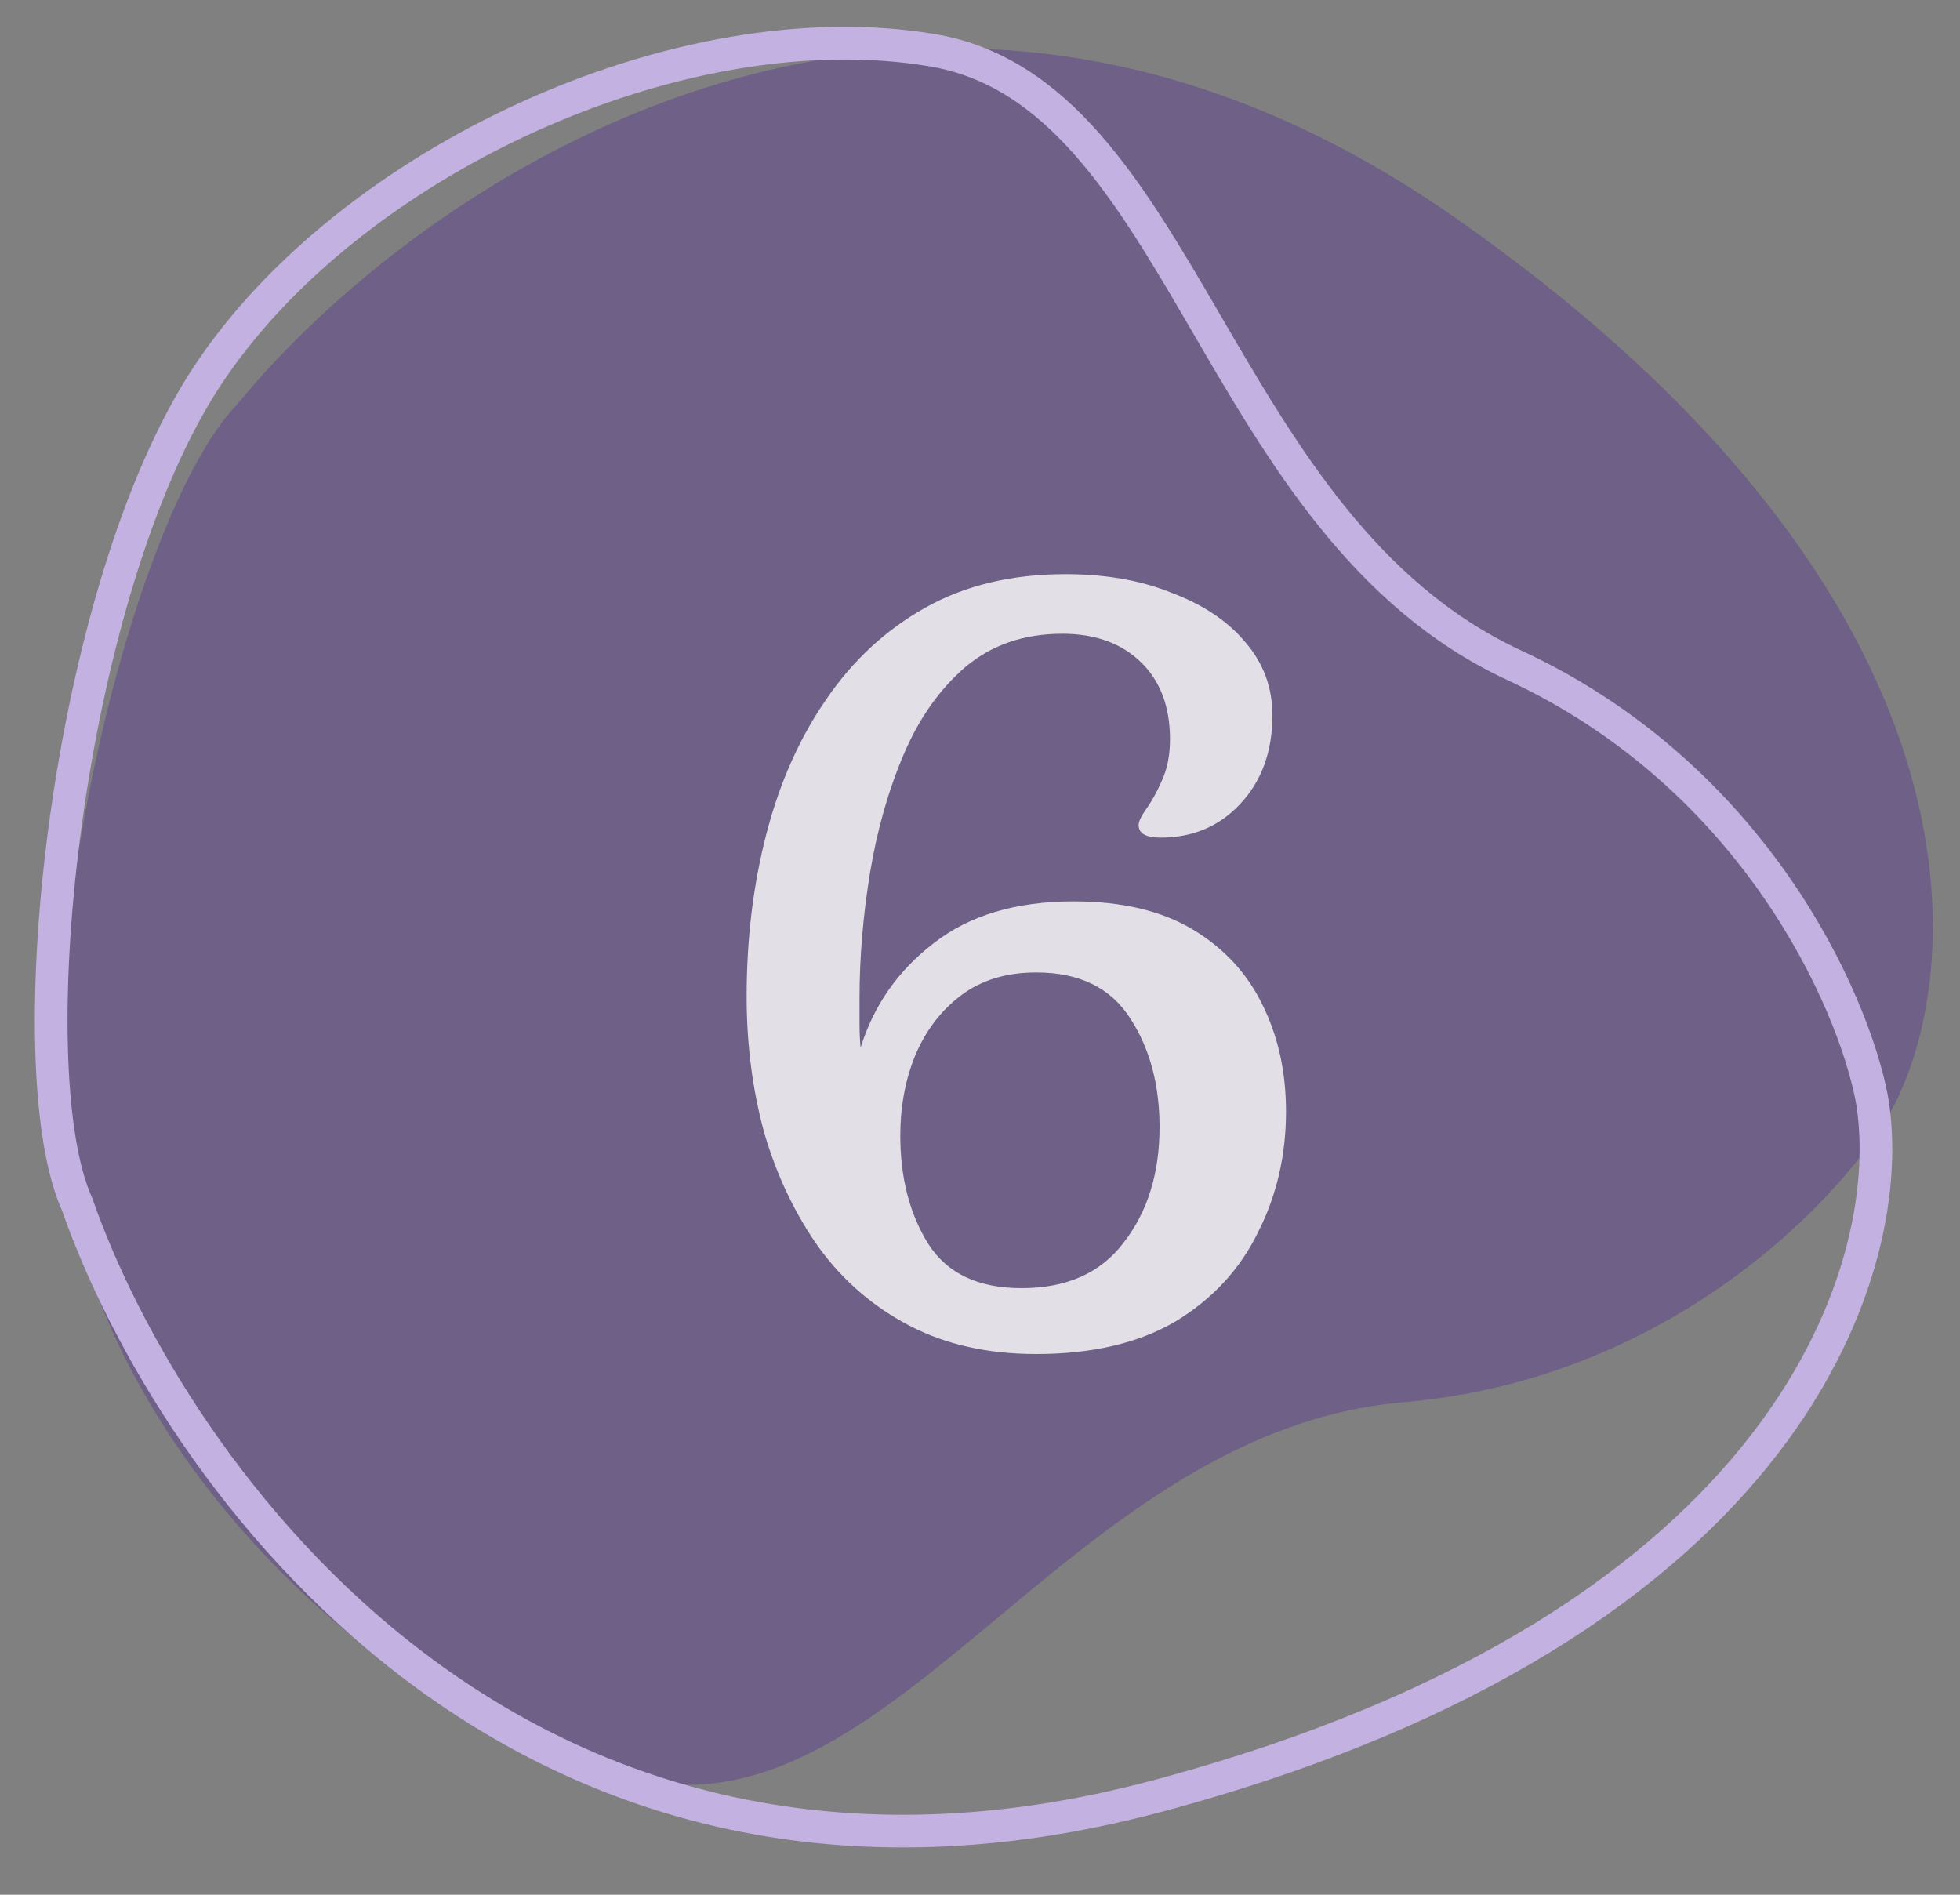 <svg xmlns="http://www.w3.org/2000/svg" width="60" height="58" viewBox="0 0 60 58" fill="none">
                    <rect x="0" y="0" width="60" height="58" fill="#808080" stroke="none"/>
                    <path d="M44.558 6.673C27.959 -4.95 12.783 5.627 7.27 12.368C4.047 15.677 0.534 29.914 2.334 37.535C4.133 45.156 12.056 53.09 19.777 54.52C27.497 55.95 32.84 43.789 42.96 42.924C51.056 42.232 56.212 36.831 57.778 34.217C60.288 29.878 61.157 18.295 44.558 6.673Z" fill="#5B3A92" fill-opacity="0.45"/>
                    <path d="M35.453 54.973C15.88 60.218 5.237 45.089 2.362 36.868C0.465 32.657 2.033 18.076 6.331 11.53C10.628 4.984 20.787 0.24 28.531 1.536C36.274 2.833 37.136 16.087 46.35 20.362C53.721 23.781 56.719 30.62 57.297 33.611C58.171 38.547 55.026 49.729 35.453 54.973Z" stroke="#C3B1E1"/>
                    <path d="M31.72 41.448C30.248 41.448 28.957 41.16 27.848 40.584C26.739 40.008 25.811 39.208 25.064 38.184C24.339 37.16 23.784 35.997 23.4 34.696C23.037 33.373 22.856 31.976 22.856 30.504C22.856 28.733 23.059 27.069 23.464 25.512C23.869 23.955 24.477 22.589 25.288 21.416C26.099 20.221 27.112 19.283 28.328 18.6C29.544 17.917 30.973 17.576 32.616 17.576C33.853 17.576 34.941 17.768 35.88 18.152C36.84 18.515 37.587 19.016 38.12 19.656C38.675 20.296 38.952 21.043 38.952 21.896C38.952 23.005 38.621 23.912 37.96 24.616C37.32 25.299 36.509 25.64 35.528 25.64C35.08 25.64 34.856 25.512 34.856 25.256C34.856 25.149 34.931 24.989 35.08 24.776C35.251 24.541 35.411 24.253 35.56 23.912C35.731 23.549 35.816 23.123 35.816 22.632C35.816 21.629 35.517 20.84 34.92 20.264C34.323 19.688 33.523 19.4 32.52 19.4C31.347 19.4 30.355 19.741 29.544 20.424C28.755 21.107 28.125 22.003 27.656 23.112C27.187 24.221 26.845 25.427 26.632 26.728C26.419 28.029 26.312 29.309 26.312 30.568C26.312 30.824 26.312 31.08 26.312 31.336C26.312 31.592 26.323 31.837 26.344 32.072C26.749 30.771 27.496 29.704 28.584 28.872C29.672 28.019 31.101 27.592 32.872 27.592C34.344 27.592 35.56 27.88 36.52 28.456C37.48 29.032 38.195 29.811 38.664 30.792C39.133 31.752 39.368 32.829 39.368 34.024C39.368 35.368 39.08 36.605 38.504 37.736C37.949 38.867 37.107 39.773 35.976 40.456C34.845 41.117 33.427 41.448 31.72 41.448ZM31.272 39.432C32.659 39.432 33.704 38.963 34.408 38.024C35.133 37.085 35.496 35.912 35.496 34.504C35.496 33.203 35.197 32.093 34.6 31.176C34.003 30.237 33.043 29.768 31.72 29.768C30.803 29.768 30.035 30.003 29.416 30.472C28.797 30.941 28.328 31.56 28.008 32.328C27.709 33.075 27.56 33.885 27.56 34.76C27.56 36.061 27.848 37.171 28.424 38.088C29 38.984 29.949 39.432 31.272 39.432Z" fill="white" fill-opacity="0.8"/>
                </svg>